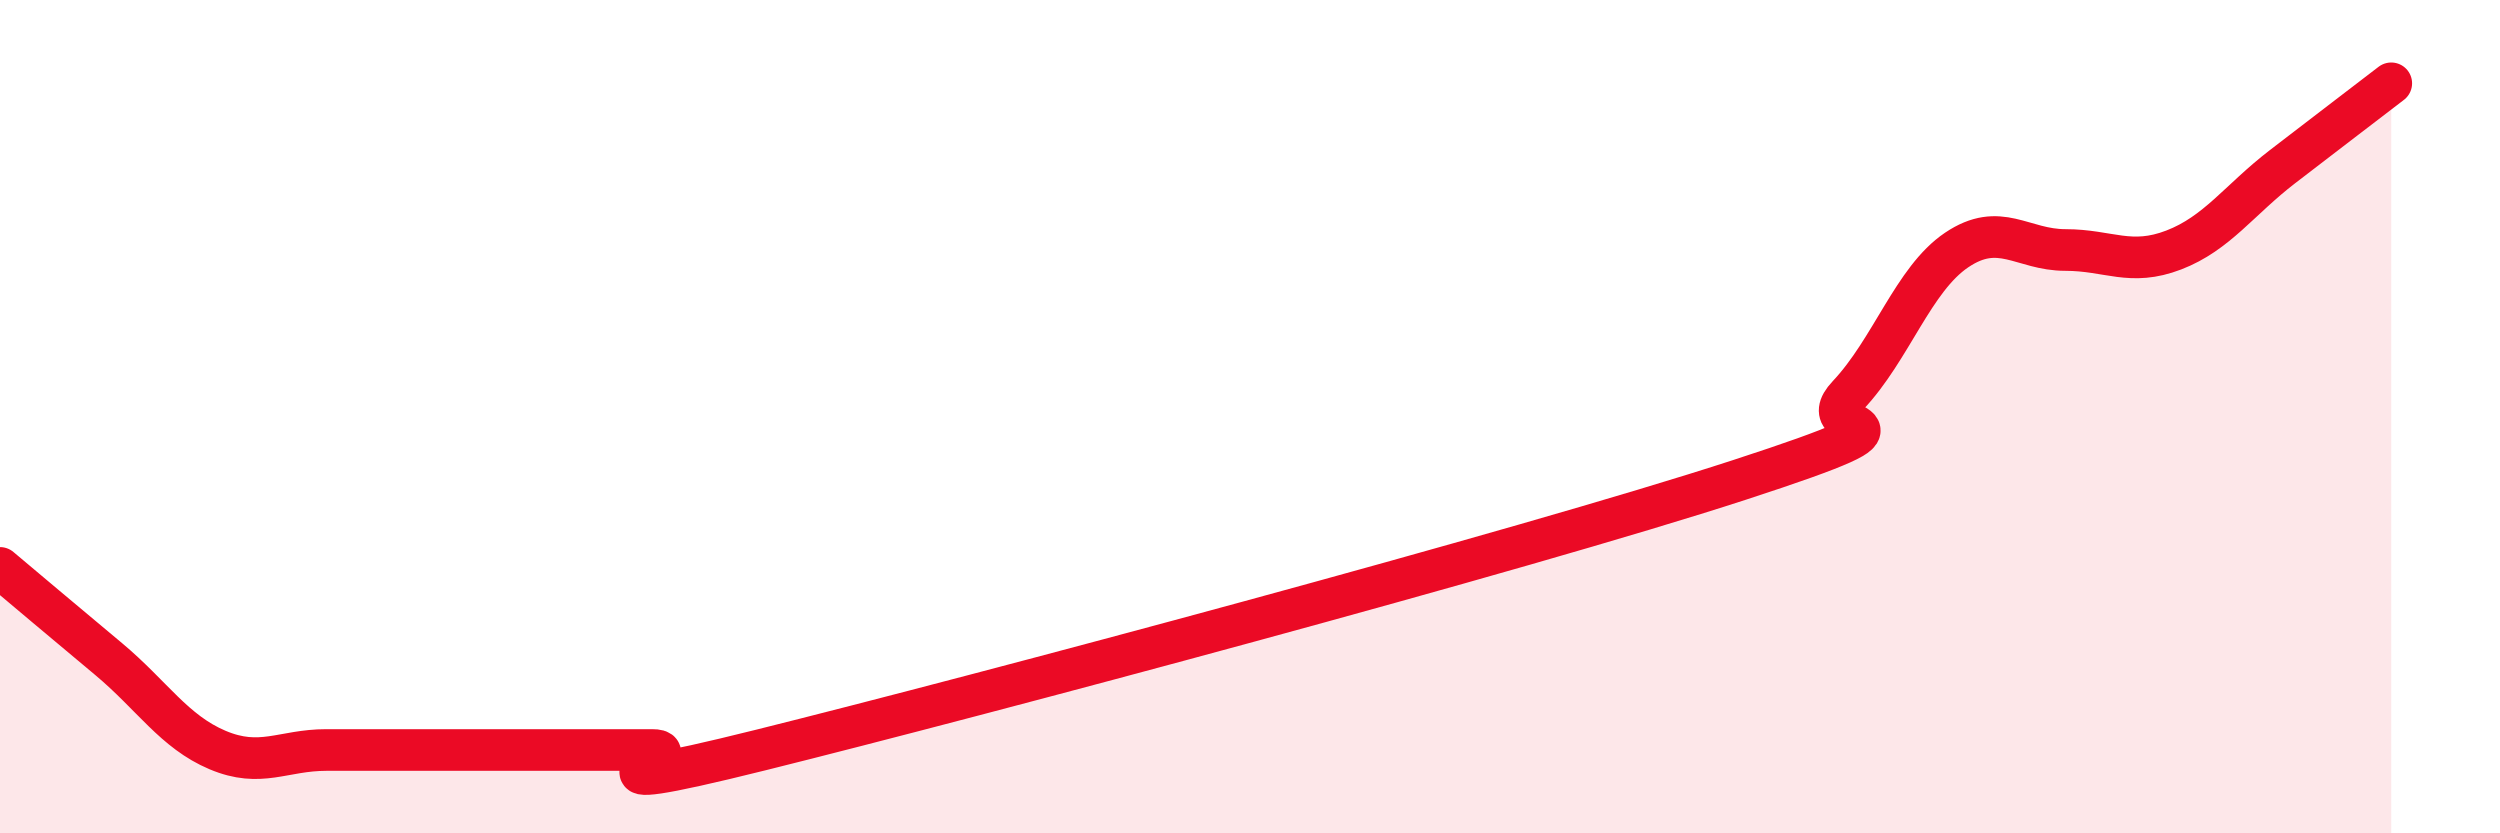 
    <svg width="60" height="20" viewBox="0 0 60 20" xmlns="http://www.w3.org/2000/svg">
      <path
        d="M 0,13.63 C 0.52,14.07 1.57,14.95 2.61,15.82 C 3.65,16.69 4.18,17.56 5.22,18 C 6.26,18.44 6.79,18 7.83,18 C 8.87,18 9.39,18 10.43,18 C 11.47,18 12,18 13.04,18 C 14.08,18 14.61,18 15.65,18 C 16.69,18 13.04,19.3 18.26,18 C 23.48,16.7 36.52,13.22 41.74,11.52 C 46.96,9.82 43.31,10.59 44.35,9.49 C 45.39,8.39 45.92,6.7 46.96,6 C 48,5.3 48.53,6 49.57,6 C 50.61,6 51.13,6.4 52.17,6 C 53.21,5.6 53.74,4.8 54.78,4 C 55.82,3.2 56.87,2.4 57.39,2L57.39 20L0 20Z"
        fill="#EB0A25"
        opacity="0.1"
        stroke-linecap="round"
        stroke-linejoin="round"
      />
      <path
        d="M 0,13.63 C 0.52,14.07 1.57,14.95 2.61,15.82 C 3.65,16.69 4.18,17.56 5.22,18 C 6.26,18.44 6.79,18 7.83,18 C 8.87,18 9.39,18 10.43,18 C 11.47,18 12,18 13.04,18 C 14.08,18 14.61,18 15.65,18 C 16.69,18 13.04,19.3 18.26,18 C 23.48,16.7 36.52,13.22 41.74,11.52 C 46.96,9.82 43.31,10.59 44.35,9.49 C 45.39,8.39 45.92,6.7 46.96,6 C 48,5.3 48.53,6 49.57,6 C 50.61,6 51.13,6.4 52.17,6 C 53.21,5.6 53.74,4.8 54.78,4 C 55.82,3.2 56.87,2.4 57.39,2"
        stroke="#EB0A25"
        stroke-width="1"
        fill="none"
        stroke-linecap="round"
        stroke-linejoin="round"
      />
    </svg>
  